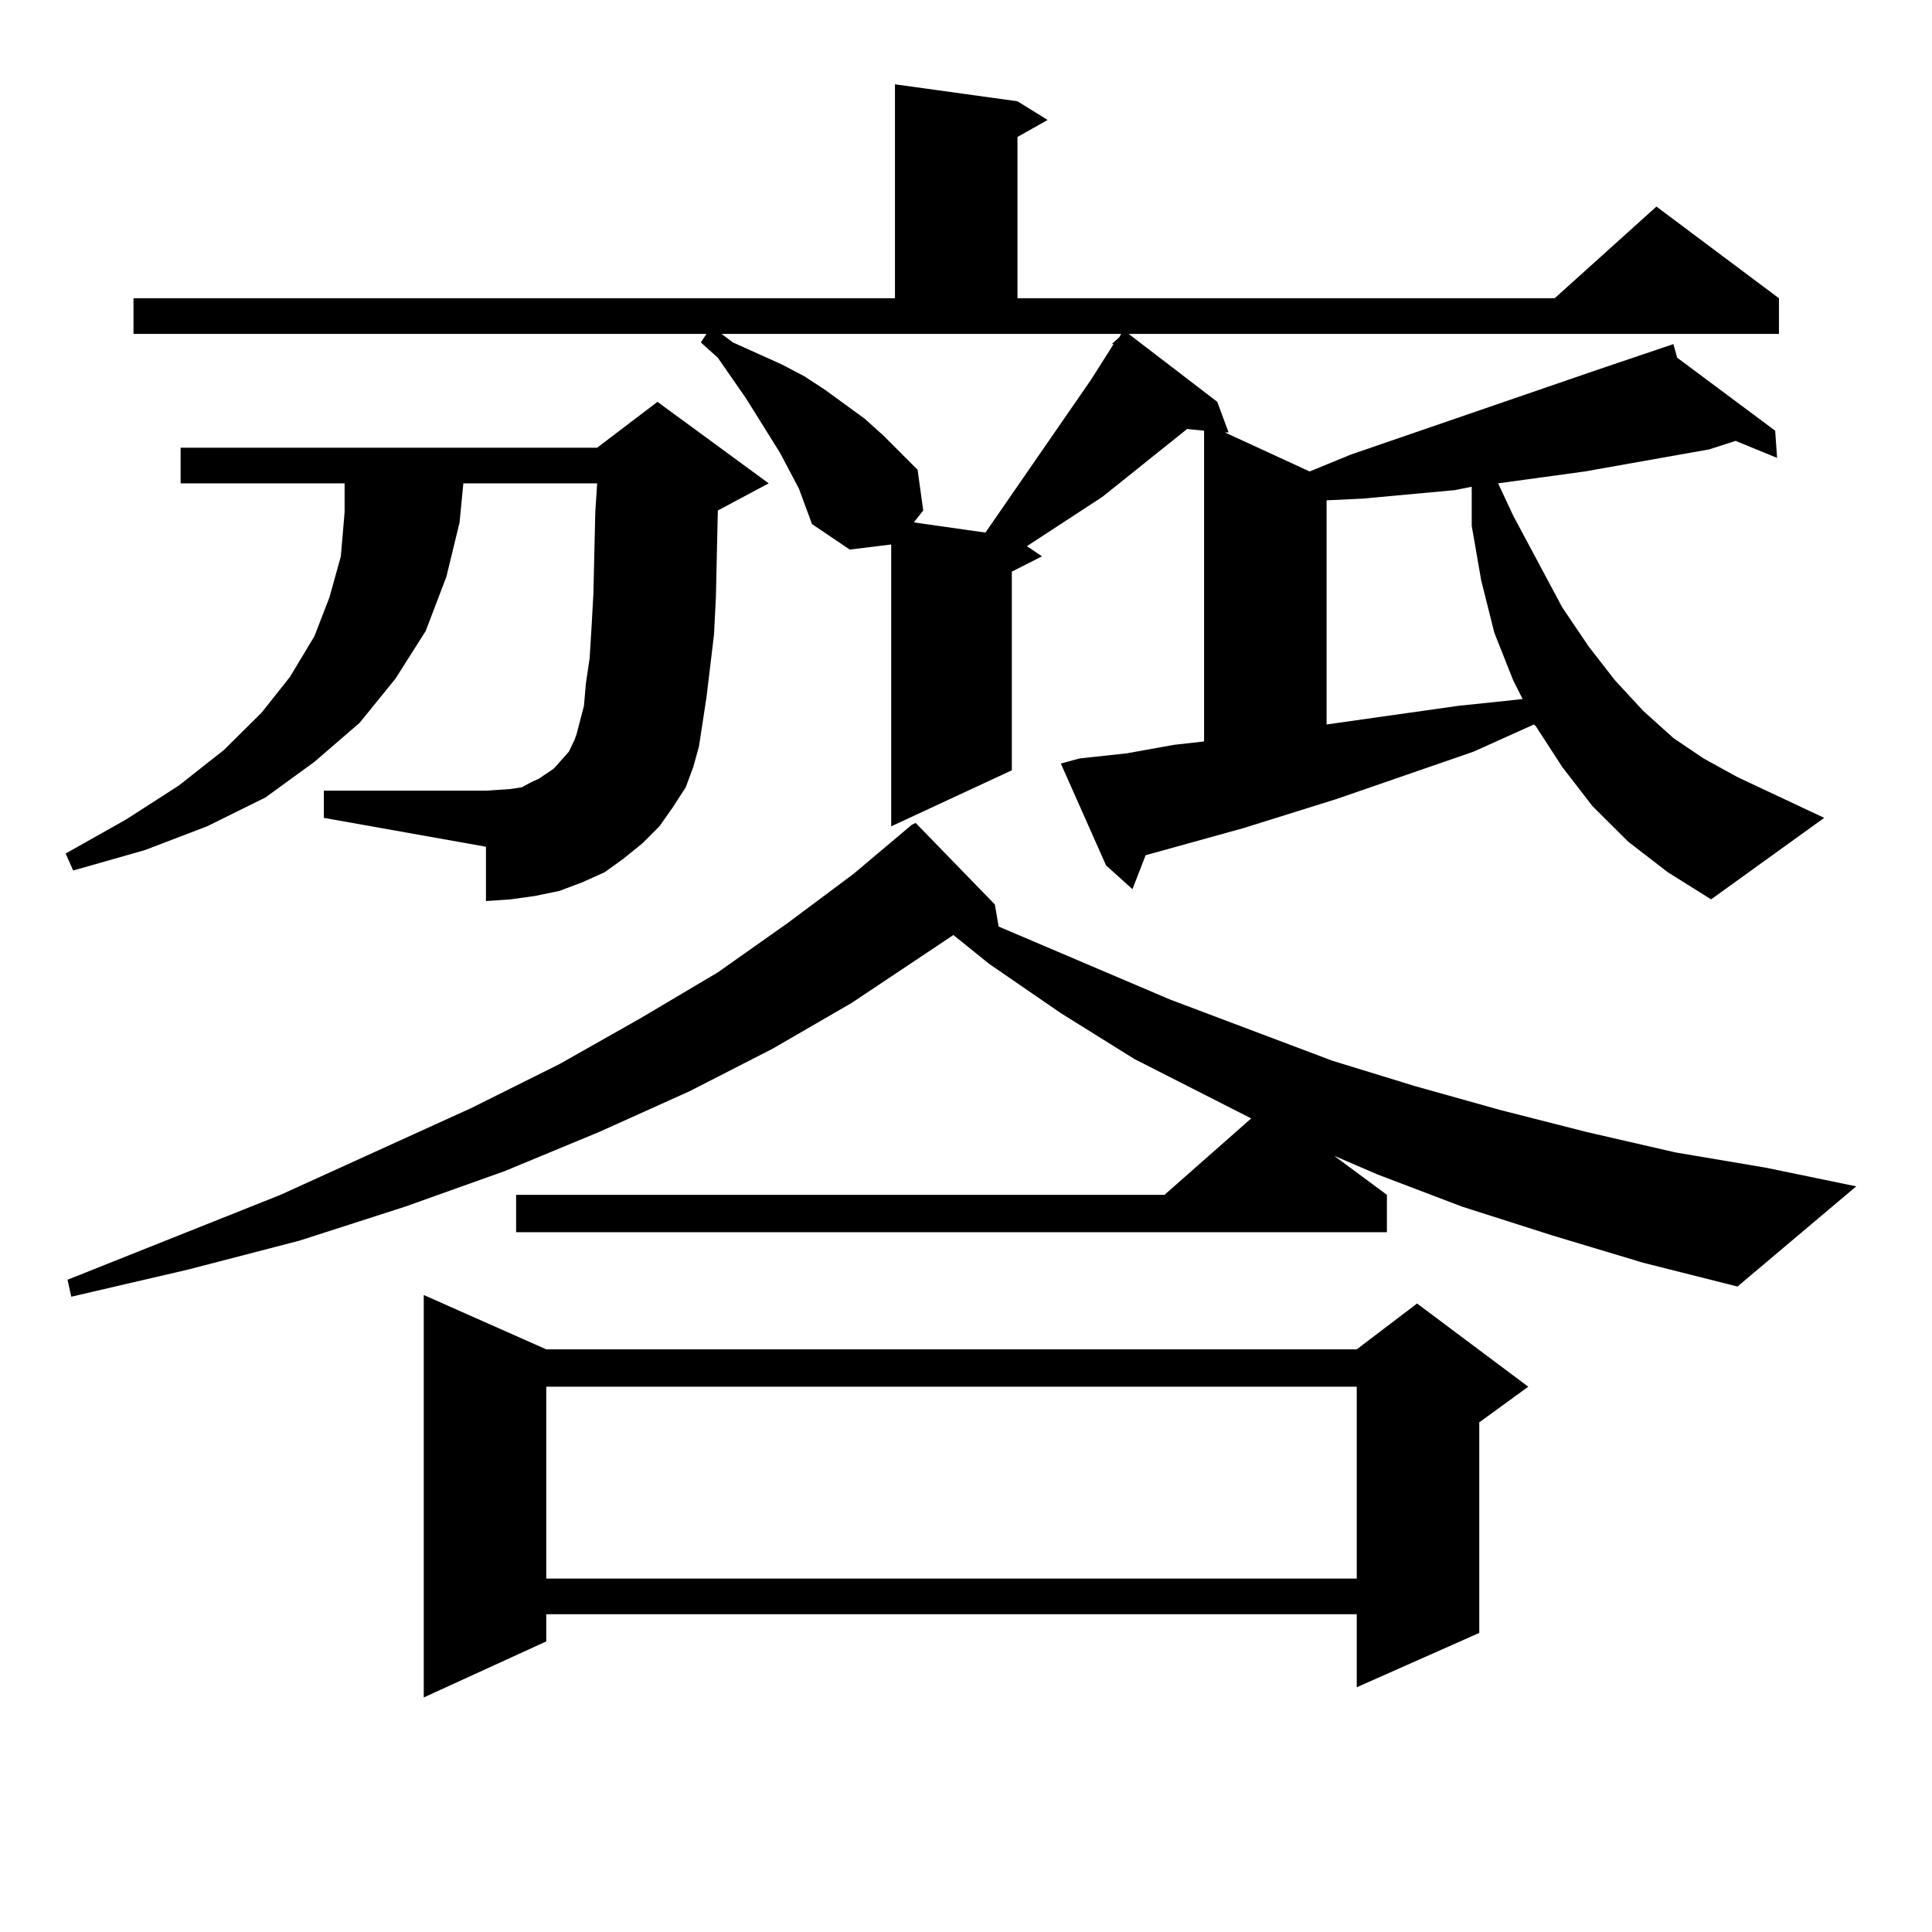 <?xml version="1.0" encoding="utf-8"?>
<!-- Generator: Adobe Illustrator 16.0.0, SVG Export Plug-In . SVG Version: 6.00 Build 0)  -->
<!DOCTYPE svg PUBLIC "-//W3C//DTD SVG 1.1//EN" "http://www.w3.org/Graphics/SVG/1.1/DTD/svg11.dtd">
<svg version="1.1" id="图层_1" xmlns="http://www.w3.org/2000/svg" xmlns:xlink="http://www.w3.org/1999/xlink" x="0px" y="0px"
	 width="1000px" height="1000px" viewBox="0 0 1000 1000" enable-background="new 0 0 1000 1000" xml:space="preserve">
<path d="M341.284,427.719l-8.78,8.789l-9.756,7.91l-9.756,7.031l-11.707,5.273l-11.707,4.395l-12.683,2.637l-12.683,1.758
	l-12.683,0.879v-28.125l-83.9-14.941v-14.063h83.9l12.683-0.879l5.854-0.879l4.878-2.637l3.902-1.758l3.902-2.637l3.902-2.637
	l7.805-8.789l2.927-6.152l0.976-2.637l3.902-14.941l0.976-11.426l1.951-13.184l0.976-15.82l0.976-17.578l0.976-42.188l0.976-14.941
	h-69.267l-1.951,20.215l-6.829,28.125l-10.731,28.125l-15.609,24.609l-18.536,22.852l-23.414,20.215l-25.365,18.457l-30.243,14.941
	l-32.194,12.305L37.877,450.57l-3.902-8.789l31.219-17.578l27.316-17.578l23.414-18.457l19.512-19.336l14.634-18.457l12.683-21.094
	l7.805-20.215l5.854-21.094l1.951-22.852v-14.941H93.485v-18.457H309.09l31.219-23.73l57.56,42.188l-26.341,14.063v0.879
	l-0.976,43.945l-0.976,19.336l-3.902,32.52l-3.902,25.488l-2.927,10.547l-3.902,10.547l-6.829,10.547L341.284,427.719z
	 M803.712,639.535l-46.828-14.941l-43.901-16.699l-22.438-9.668l27.316,20.215v19.336H267.14v-19.336h335.602l44.877-39.551
	l-60.486-30.762l-38.048-23.73l-37.072-25.488l-18.536-14.941l-52.682,35.156l-40.975,23.73l-42.926,21.973l-46.828,21.094
	l-48.779,20.215l-51.706,18.457l-54.633,17.578l-57.56,14.941l-60.486,14.063l-1.951-8.789l110.241-43.945l98.534-44.824
	l45.853-22.852l41.95-23.73l39.999-23.73l36.097-25.488l34.146-25.488l30.243-25.488l1.951-0.879l40.975,42.188l1.951,11.426
	l88.778,37.793l83.9,31.641l42.926,13.184l43.901,12.305l44.877,11.426l45.853,10.547l46.828,7.91l46.828,9.668l-61.462,51.855
	l-48.779-12.305L803.712,639.535z M842.735,435.629l-18.536-18.457l-15.609-20.215l-13.658-21.094l-0.976-0.879l-31.219,14.063
	l-71.218,24.609l-47.804,14.941l-50.73,14.063l-6.829,17.578l-13.658-12.305l-23.414-52.734l9.756-2.637l24.39-2.637l24.39-4.395
	l15.609-1.758v-160.84l-8.78-0.879l-43.901,35.156l-39.023,25.488l7.805,5.273l-15.609,7.91v102.832l-62.438,29.004V281.82
	l-21.463,2.637l-19.512-13.184l-6.829-18.457l-9.756-18.457l-17.561-28.125l-14.634-21.094l-8.78-7.91l2.927-4.395H69.096v-18.457
	h394.137V43.636l63.413,8.789l15.609,9.668l-15.609,8.789v83.496h278.042l52.682-47.461l63.413,47.461v18.457H584.205l45.853,35.156
	l5.854,15.82h-1.951l43.901,20.215l21.463-8.789l127.802-43.945l39.023-13.184l1.951,7.031l50.73,37.793l0.976,14.063l-21.463-8.789
	l-13.658,4.395l-64.389,11.426l-44.877,6.152l7.805,16.699l25.365,47.461l13.658,20.215l13.658,17.578l14.634,15.82l15.609,14.063
	l15.609,10.547l17.561,9.668l44.877,21.094l-58.535,42.188l-22.438-14.063L842.735,435.629z M282.749,698.422h419.502l31.219-23.73
	l57.56,43.066l-25.365,18.457v108.984l-63.413,28.125v-37.793H282.749v14.063l-63.413,29.004V670.297L282.749,698.422z
	 M282.749,717.758v99.316h419.502v-99.316H282.749z M575.425,178.109l3.902-3.516l0.976-1.758H373.479l5.854,4.395l25.365,11.426
	l11.707,6.152l10.731,7.031l20.487,14.941l9.756,8.789l17.561,17.578l2.927,21.094l-4.878,6.152l37.072,5.273l54.633-79.102
	l11.707-18.457H575.425z M752.981,253.695l-47.804,4.395l-18.536,0.879v116.016l68.291-9.668l25.365-2.637l7.805-0.879l-4.878-9.668
	l-9.756-24.609l-6.829-27.246l-4.878-28.125v-20.215L752.981,253.695z"/>
</svg>
